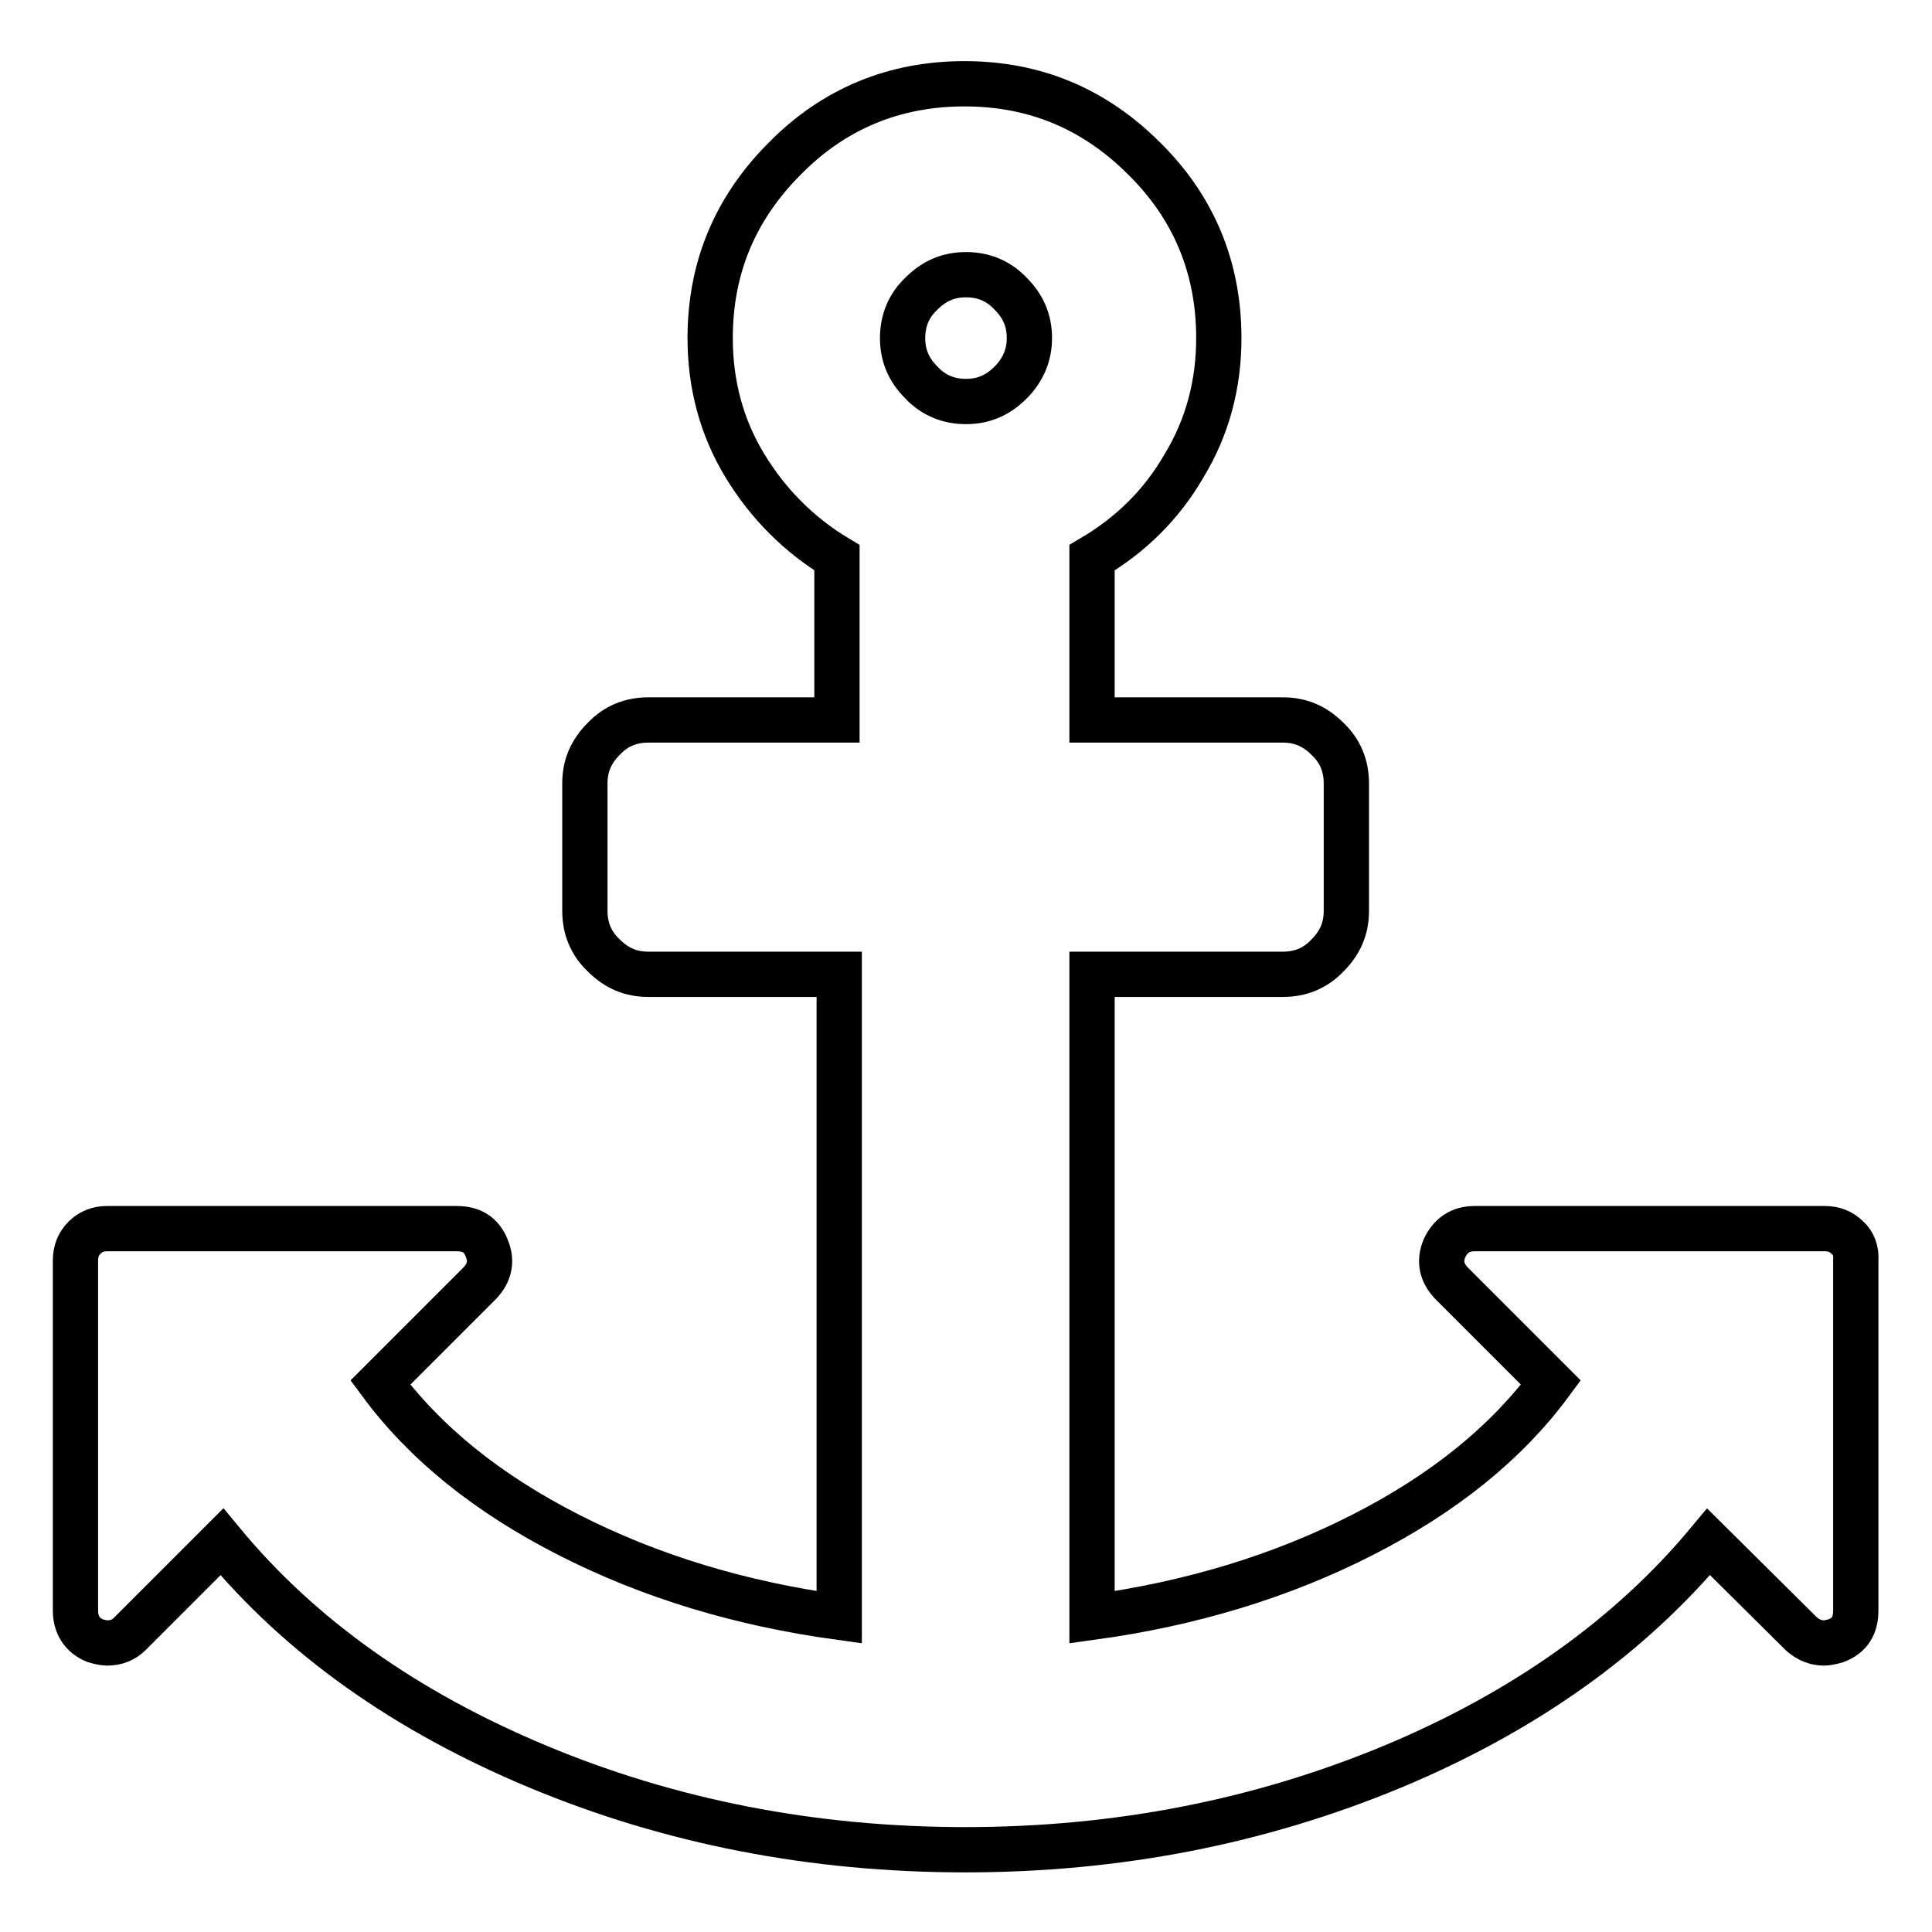 <?xml version="1.0" encoding="utf-8"?>
<!-- Svg Vector Icons : http://www.onlinewebfonts.com/icon -->
<!DOCTYPE svg PUBLIC "-//W3C//DTD SVG 1.1//EN" "http://www.w3.org/Graphics/SVG/1.1/DTD/svg11.dtd">
<svg version="1.1" xmlns="http://www.w3.org/2000/svg" xmlns:xlink="http://www.w3.org/1999/xlink" x="0px" y="0px" viewBox="0 0 256 256" enable-background="new 0 0 256 256" xml:space="preserve">
<g> <path stroke-width="6" fill-opacity="0" stroke="#000000"  d="M244.8,164c-0.8-0.8-1.8-1.2-3-1.2h-46.4c-1.9,0-3.2,0.9-4,2.6c-0.7,1.7-0.4,3.2,0.9,4.6l13.2,13.2 c-5.9,8-14.2,14.7-25,20.2c-10.8,5.5-22.7,9.1-35.8,10.9v-85.2h25.3c2.3,0,4.3-0.8,5.9-2.5c1.7-1.7,2.5-3.6,2.5-5.9v-16.9 c0-2.3-0.8-4.3-2.5-5.9c-1.7-1.7-3.6-2.5-5.9-2.5h-25.3V73.9c5.1-3,9.2-7,12.2-12.2c3.1-5.1,4.6-10.8,4.6-16.9 c0-9.3-3.3-17.3-9.9-23.8c-6.6-6.6-14.5-9.9-23.8-9.9c-9.3,0-17.3,3.3-23.8,9.9c-6.6,6.6-9.9,14.5-9.9,23.8 c0,6.1,1.5,11.8,4.6,16.9c3.1,5.1,7.2,9.2,12.2,12.2v21.5H85.9c-2.3,0-4.3,0.8-5.9,2.5c-1.7,1.7-2.5,3.6-2.5,5.9v16.9 c0,2.3,0.8,4.3,2.5,5.9c1.7,1.7,3.6,2.5,5.9,2.5h25.3v85.2c-13.1-1.8-25-5.4-35.8-10.9c-10.8-5.5-19.1-12.2-25-20.2L63.6,170 c1.3-1.4,1.6-2.9,0.9-4.6c-0.7-1.8-2-2.6-4-2.6H14.2c-1.2,0-2.2,0.4-3,1.2c-0.8,0.8-1.2,1.8-1.2,3v46.4c0,1.9,0.9,3.3,2.6,4 c0.7,0.2,1.2,0.3,1.6,0.3c1.2,0,2.2-0.4,3-1.2l12.2-12.2c10.4,12.6,24.4,22.5,41.9,29.8c17.5,7.3,36.4,11,56.6,11 c20.2,0,39-3.7,56.6-11c17.5-7.3,31.5-17.3,41.9-29.8l12.3,12.2c0.9,0.8,1.9,1.2,3,1.2c0.4,0,0.9-0.1,1.6-0.3c1.8-0.7,2.6-2,2.6-4 V167C246,165.8,245.6,164.7,244.8,164L244.8,164z M133.9,50.7c-1.7,1.7-3.6,2.5-5.9,2.5c-2.3,0-4.3-0.8-5.9-2.5 c-1.7-1.7-2.5-3.6-2.5-5.9c0-2.3,0.8-4.3,2.5-5.9c1.7-1.7,3.6-2.5,5.9-2.5c2.3,0,4.3,0.8,5.9,2.5c1.7,1.7,2.5,3.6,2.5,5.9 C136.4,47,135.6,49,133.9,50.7z"/></g>
</svg>